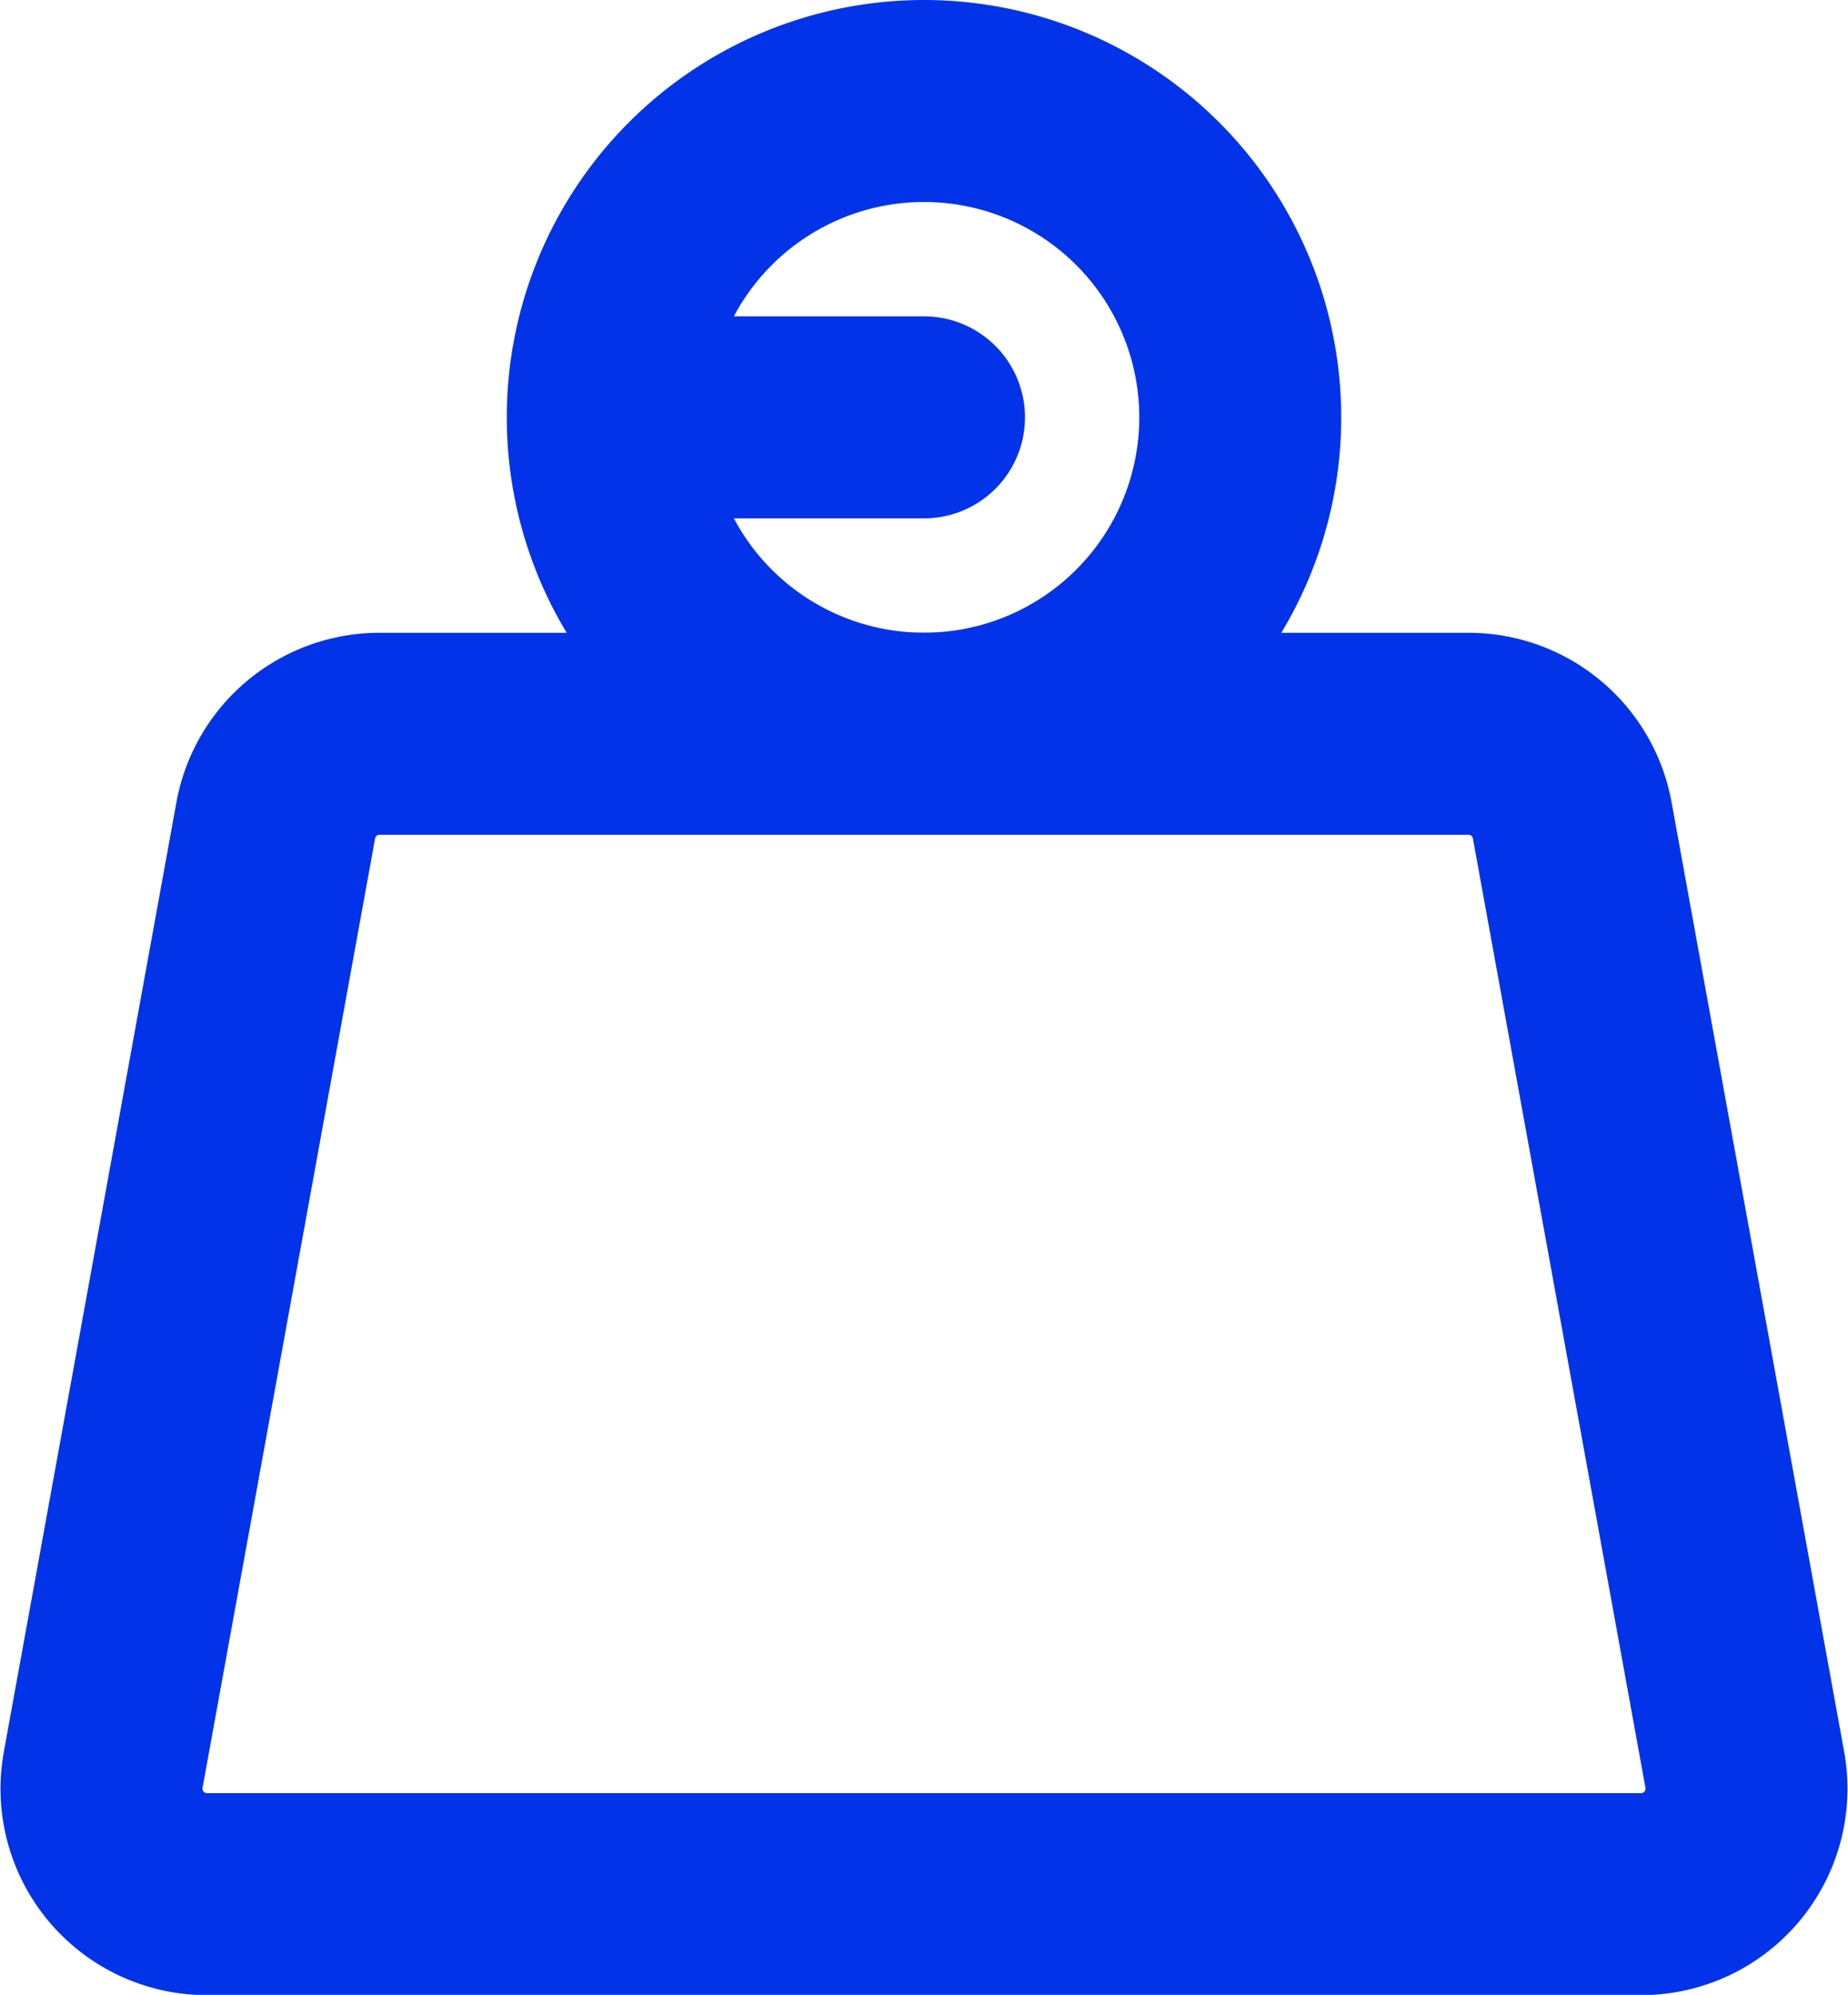 <svg xmlns="http://www.w3.org/2000/svg" width="18.302" height="19.75" viewBox="0 0 18.302 19.75"><g transform="translate(-1148.193 -7607)"><path d="M12.132,6.132,9,6.132A3.132,3.132,0,1,0,12.132,3,3.132,3.132,0,0,0,9,6.132" transform="translate(1145.212 7605)" fill="none" stroke="#0333e8" stroke-linecap="round" stroke-linejoin="round" stroke-width="2"/><path d="M6.951,9H17.737a1.044,1.044,0,0,1,1.027.857l1.709,9.4a1.044,1.044,0,0,1-1.027,1.231H5.242a1.044,1.044,0,0,1-1.027-1.231l1.709-9.4A1.044,1.044,0,0,1,6.951,9Z" transform="translate(1145 7605.265)" fill="none" stroke="#0333e8" stroke-linecap="round" stroke-linejoin="round" stroke-width="2"/></g></svg>